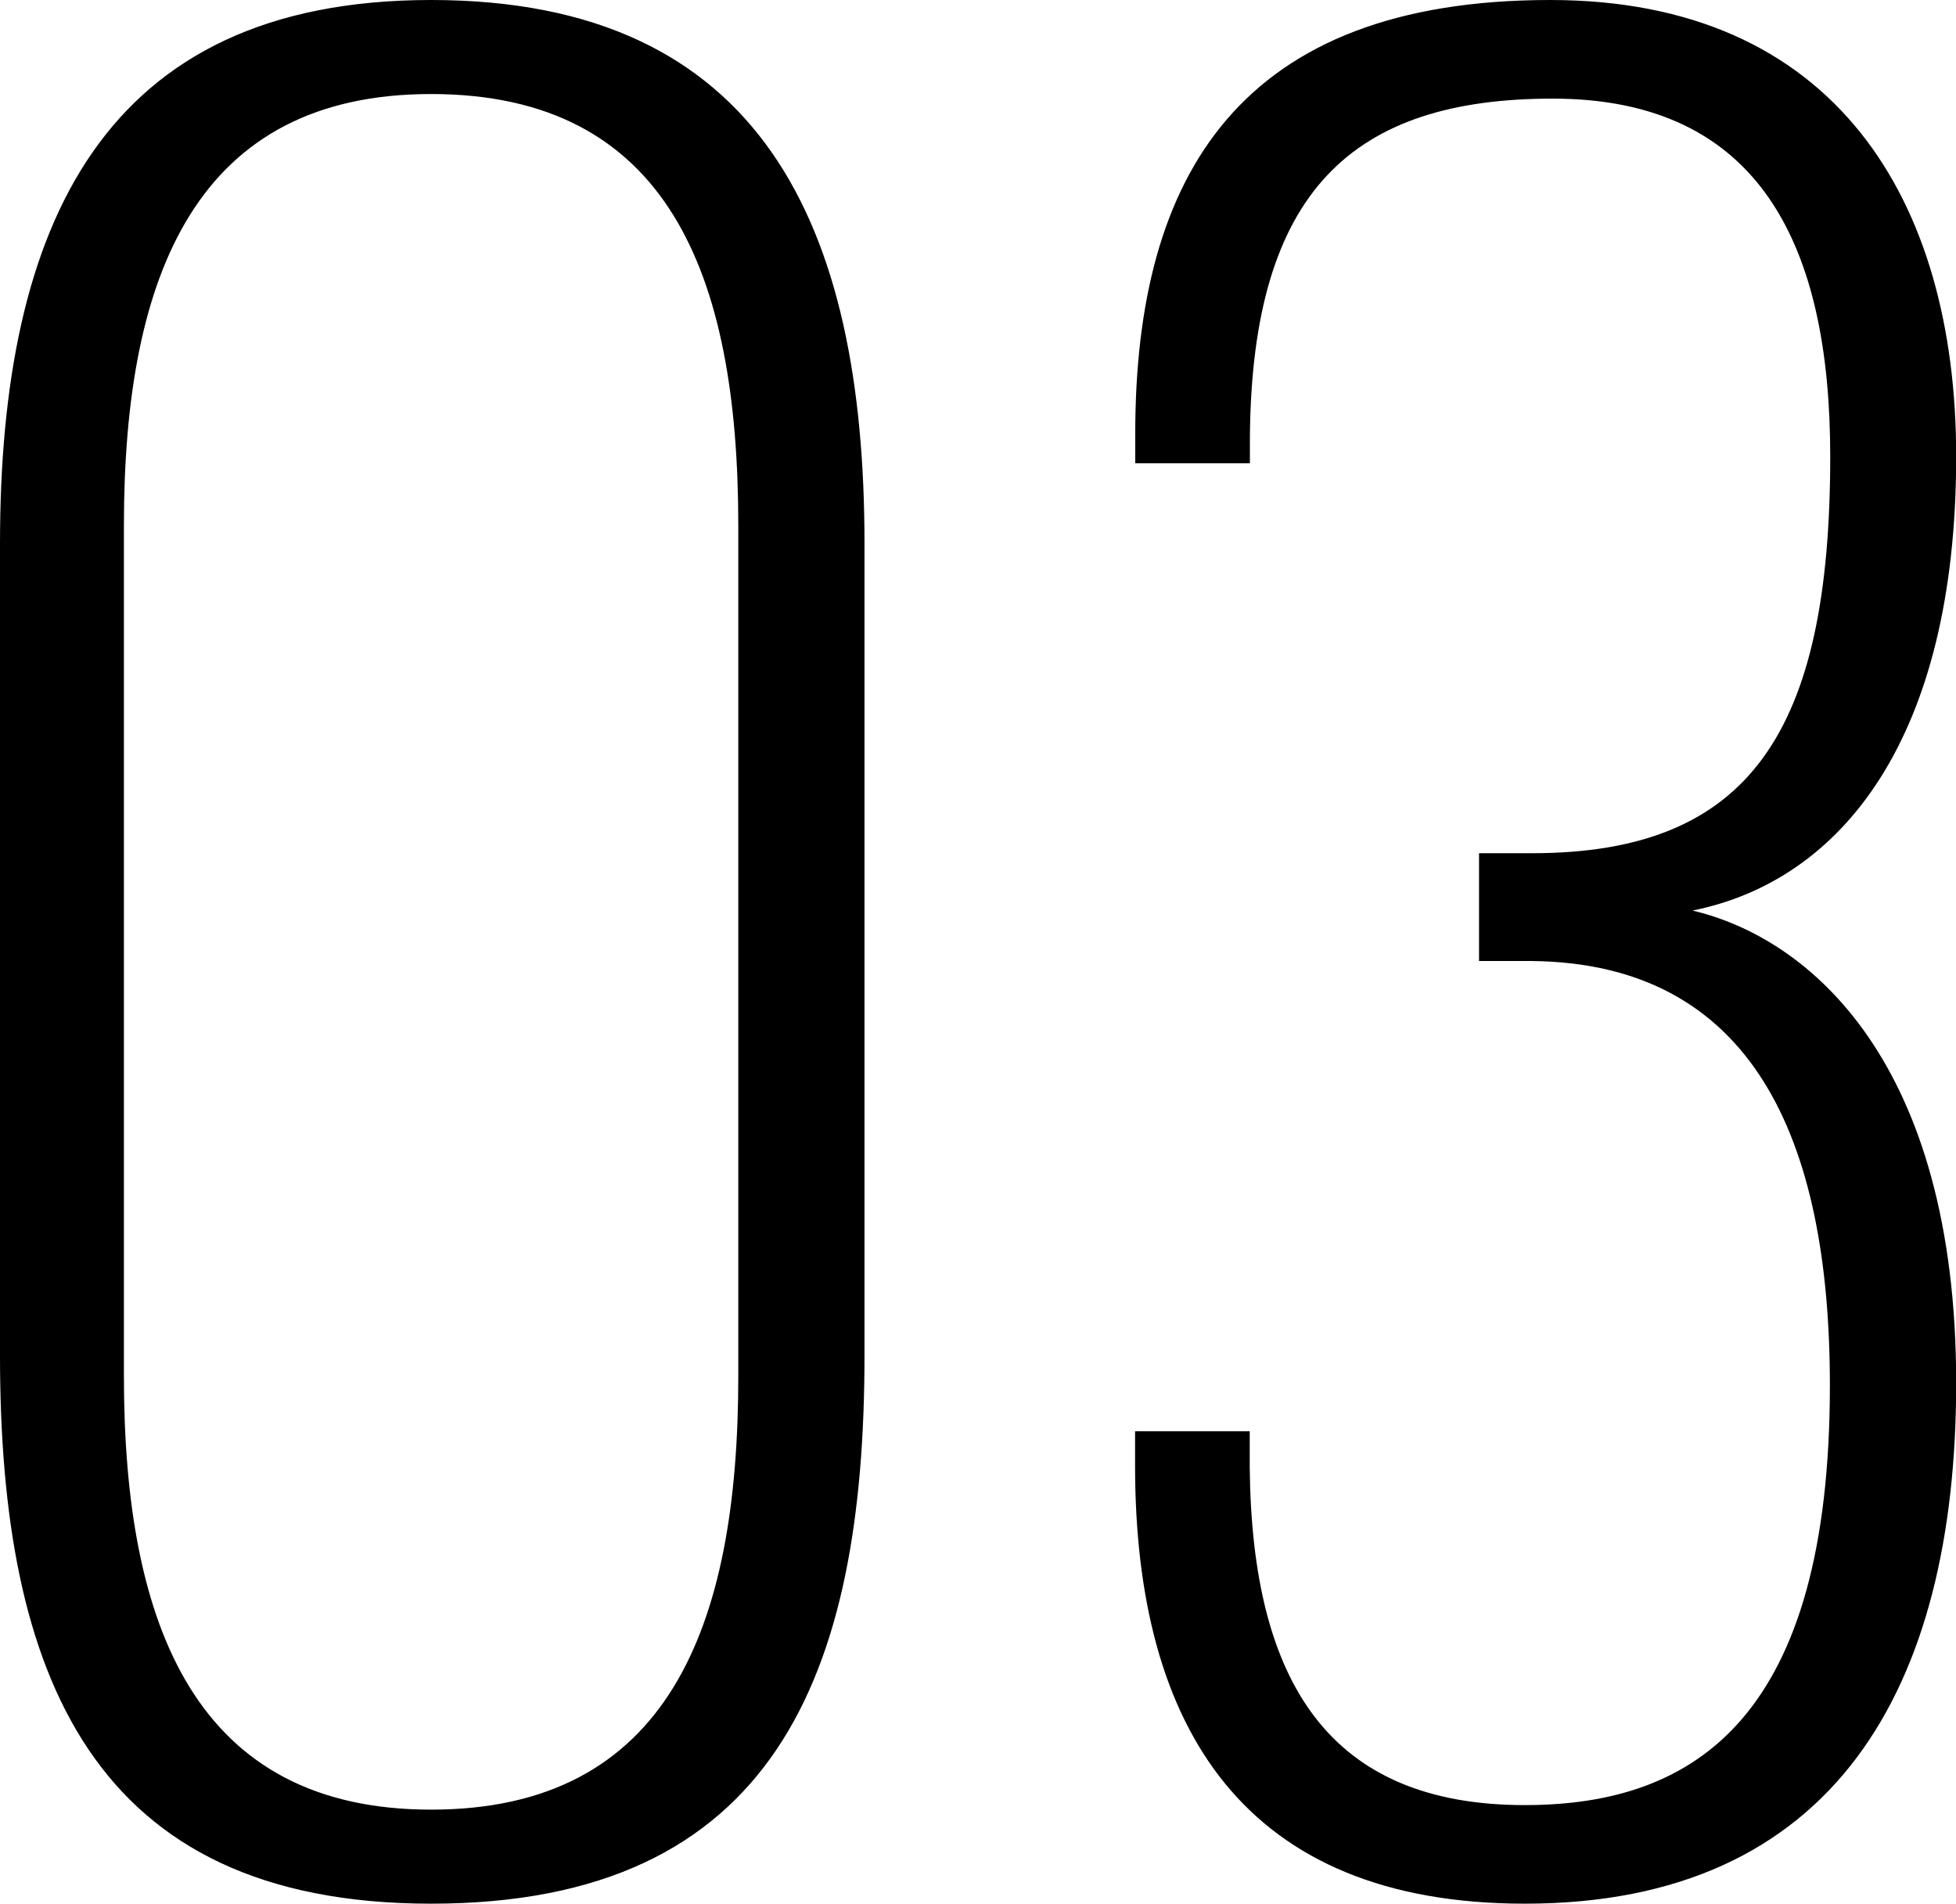 <svg xmlns="http://www.w3.org/2000/svg" width="45.209" height="43.99"><path data-name="パス 10241" d="M9.964 43.99c7.95 0 10.017-5.3 10.017-12.667V12.561C19.981 5.194 17.596 0 9.964 0 2.385 0 0 5.194 0 12.561v18.762C0 38.69 2.12 43.99 9.964 43.99zm0-2.173c-5.406 0-7.1-4.187-7.1-10.017V12.137c0-5.83 1.7-9.964 7.1-9.964 5.459 0 7.1 4.134 7.1 9.964V31.8c.002 5.83-1.641 10.017-7.1 10.017zm25.281 2.173c7.155 0 9.968-4.983 9.968-12.031 0-7.42-3.392-10.282-6.095-10.918 3.445-.689 6.095-3.975 6.095-10.494C45.213 4.611 42.404 0 35.832 0c-7.155 0-9.593 4.028-9.593 10.017v.689h2.65v-.636c.053-5.671 2.385-7.791 7-7.791 4.823 0 6.413 3.445 6.413 8.268 0 6.36-1.855 9.169-6.89 9.169h-1.227v2.491h1.219c5.088.053 6.89 4.081 6.89 9.805 0 7.632-3.074 9.7-7.049 9.7-4.505 0-6.307-2.809-6.36-7.791v-.848h-2.65v.8c0 6.089 2.544 10.117 9.01 10.117z"/></svg>